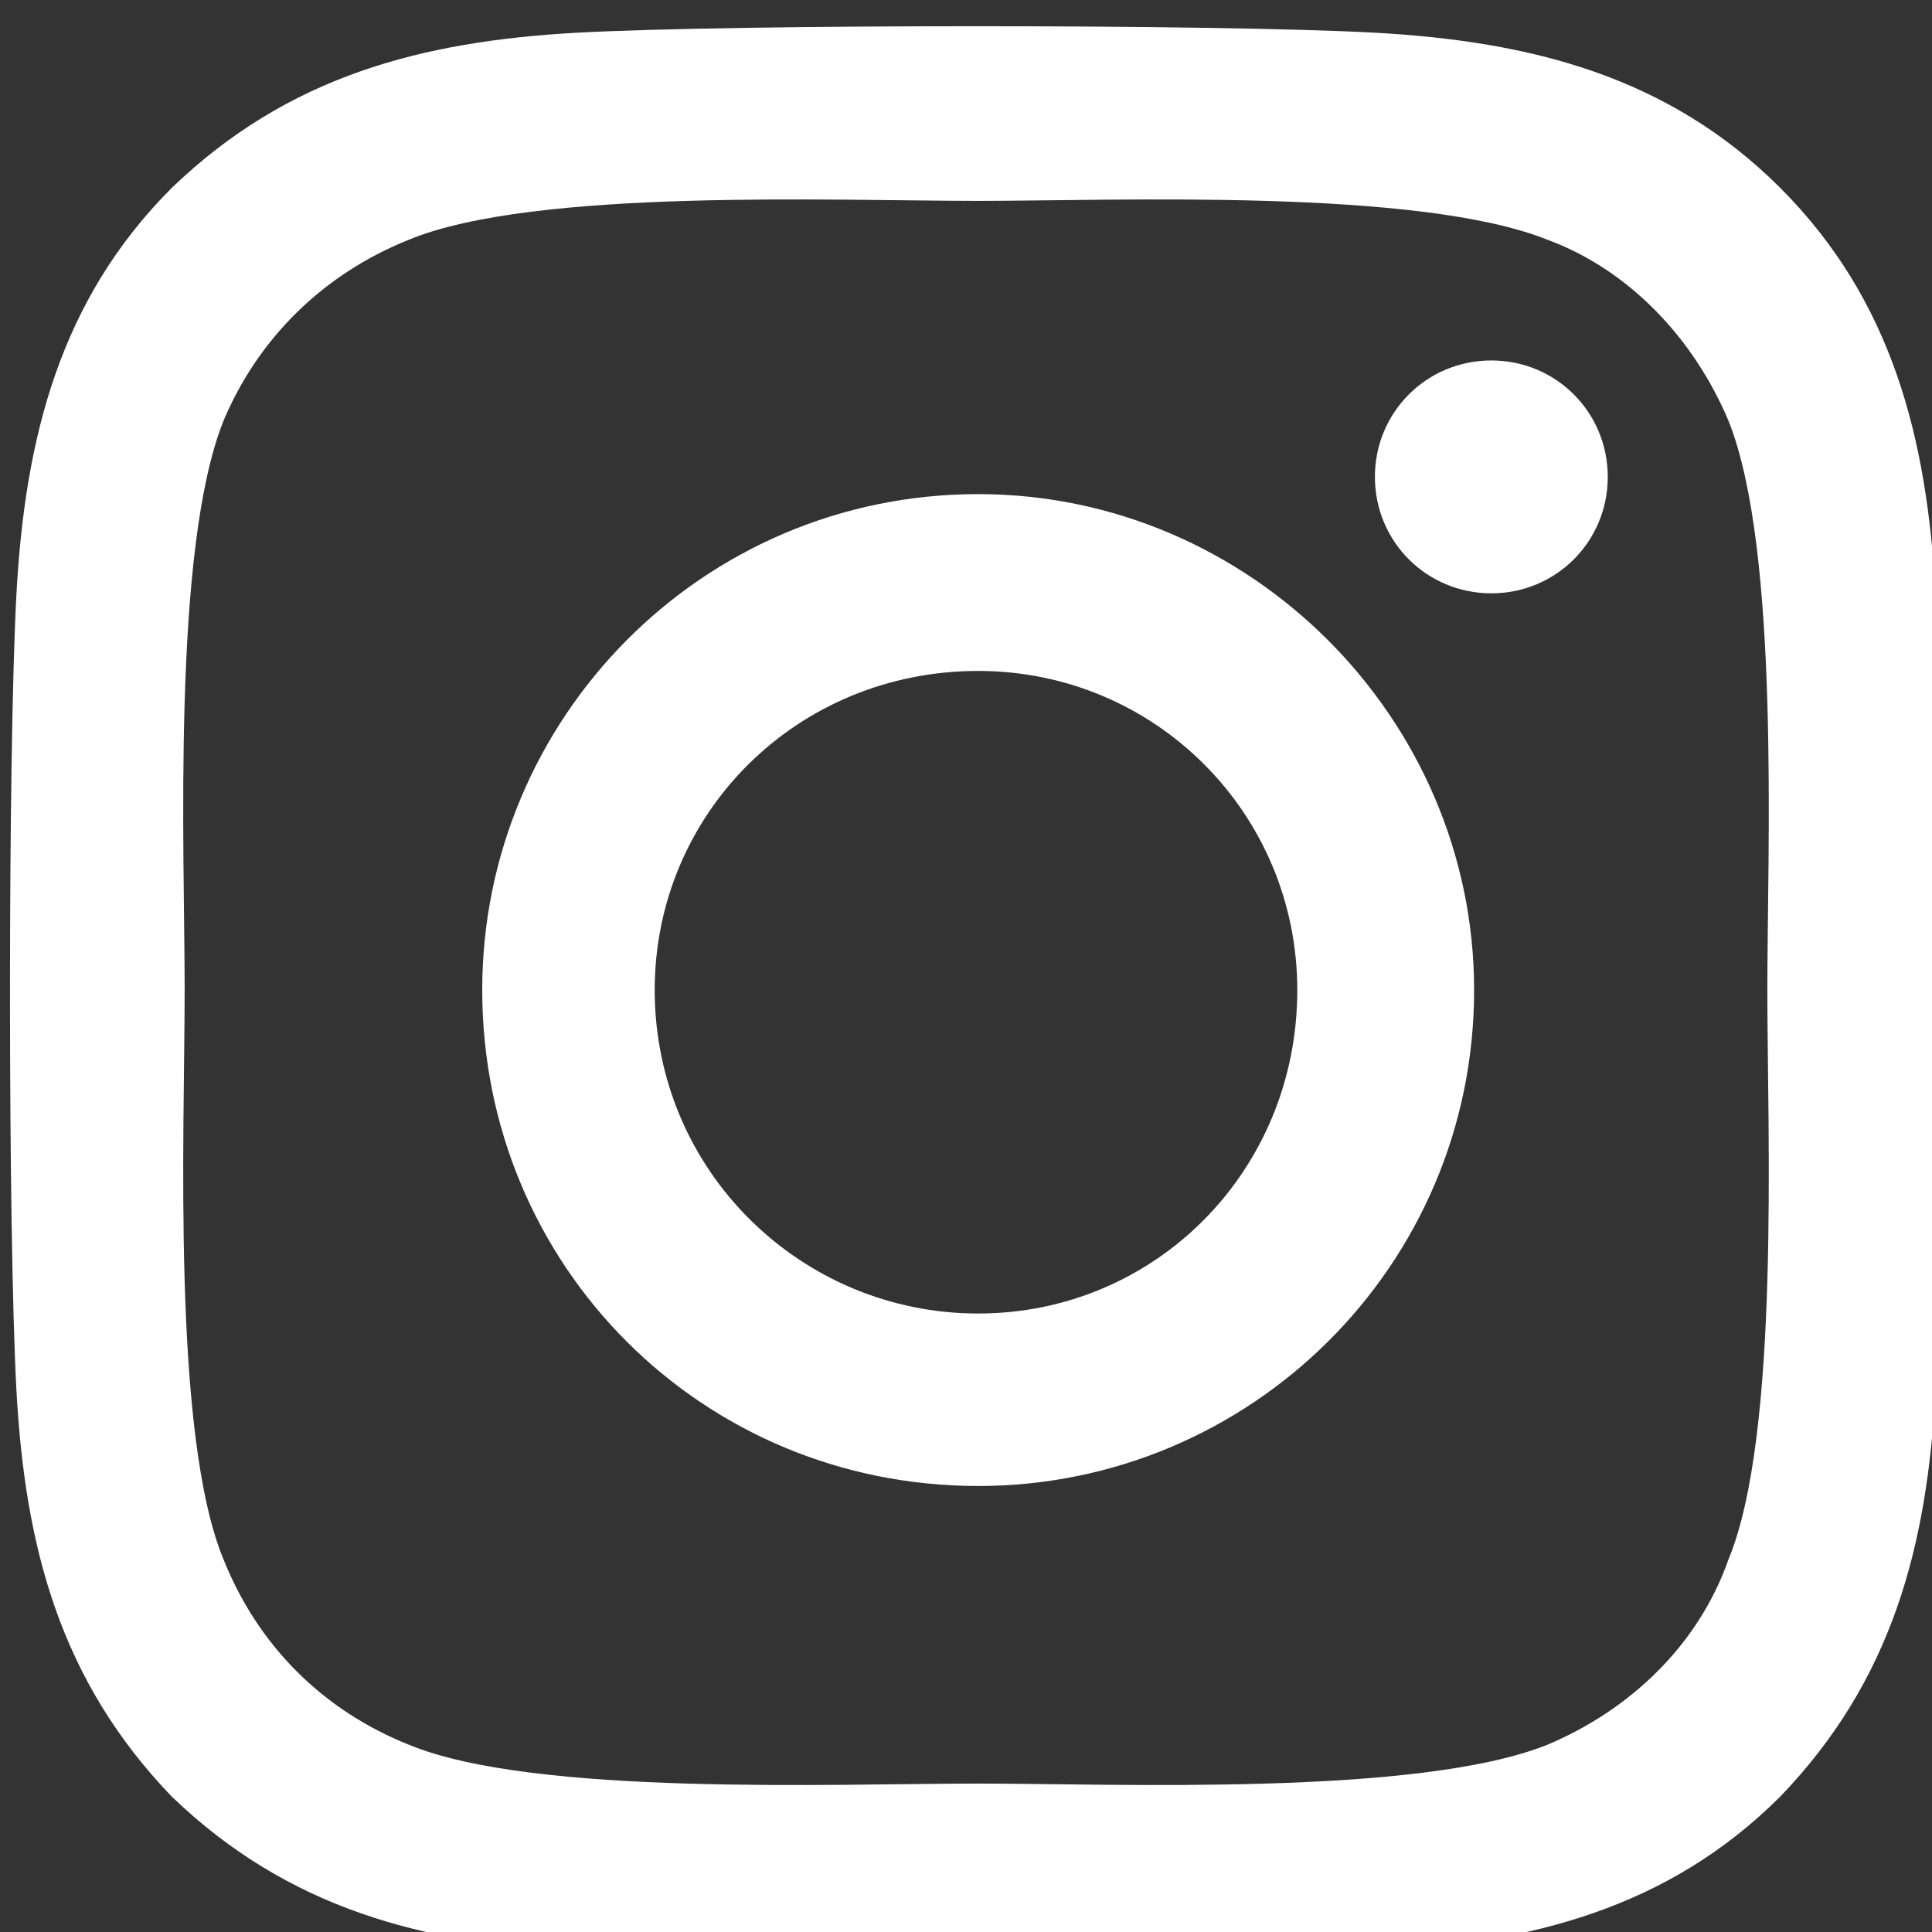 <svg xmlns="http://www.w3.org/2000/svg" width="32" height="32" viewBox="0 0 40 40" fill="none">
    <rect x="0" y="0" width="40" height="40" fill="#333333" stroke="none"/>
    <g clip-path="url(#clip0_558_2132)">
        <path
            d="M20.252 10.23C25.877 10.23 30.52 14.873 30.52 20.498C30.52 26.213 25.877 30.766 20.252 30.766C14.537 30.766 9.984 26.213 9.984 20.498C9.984 14.873 14.537 10.23 20.252 10.23ZM20.252 27.195C23.912 27.195 26.859 24.248 26.859 20.498C26.859 16.838 23.912 13.891 20.252 13.891C16.502 13.891 13.555 16.838 13.555 20.498C13.555 24.248 16.591 27.195 20.252 27.195ZM33.287 9.873C33.287 8.534 32.216 7.463 30.877 7.463C29.537 7.463 28.466 8.534 28.466 9.873C28.466 11.213 29.537 12.284 30.877 12.284C32.216 12.284 33.287 11.213 33.287 9.873ZM40.073 12.284C40.252 15.588 40.252 25.498 40.073 28.802C39.895 32.016 39.18 34.784 36.859 37.195C34.537 39.516 31.68 40.23 28.466 40.409C25.162 40.588 15.252 40.588 11.948 40.409C8.734 40.23 5.966 39.516 3.555 37.195C1.234 34.784 0.52 32.016 0.341 28.802C0.162 25.498 0.162 15.588 0.341 12.284C0.52 9.07 1.234 6.213 3.555 3.891C5.966 1.57 8.734 0.855 11.948 0.677C15.252 0.498 25.162 0.498 28.466 0.677C31.68 0.855 34.537 1.57 36.859 3.891C39.18 6.213 39.895 9.07 40.073 12.284ZM35.787 32.284C36.859 29.695 36.591 23.445 36.591 20.498C36.591 17.641 36.859 11.391 35.787 8.713C35.073 7.016 33.734 5.588 32.037 4.963C29.359 3.891 23.109 4.159 20.252 4.159C17.305 4.159 11.055 3.891 8.466 4.963C6.68 5.677 5.341 7.016 4.627 8.713C3.555 11.391 3.823 17.641 3.823 20.498C3.823 23.445 3.555 29.695 4.627 32.284C5.341 34.07 6.68 35.409 8.466 36.123C11.055 37.195 17.305 36.927 20.252 36.927C23.109 36.927 29.359 37.195 32.037 36.123C33.734 35.409 35.162 34.07 35.787 32.284Z"
            fill="#ffffff"></path>
    </g>
    <defs>
        <clipPath id="clip0_558_2132">
            <rect width="40" height="40" fill="#ffffff"></rect>
        </clipPath>
    </defs>
</svg>
